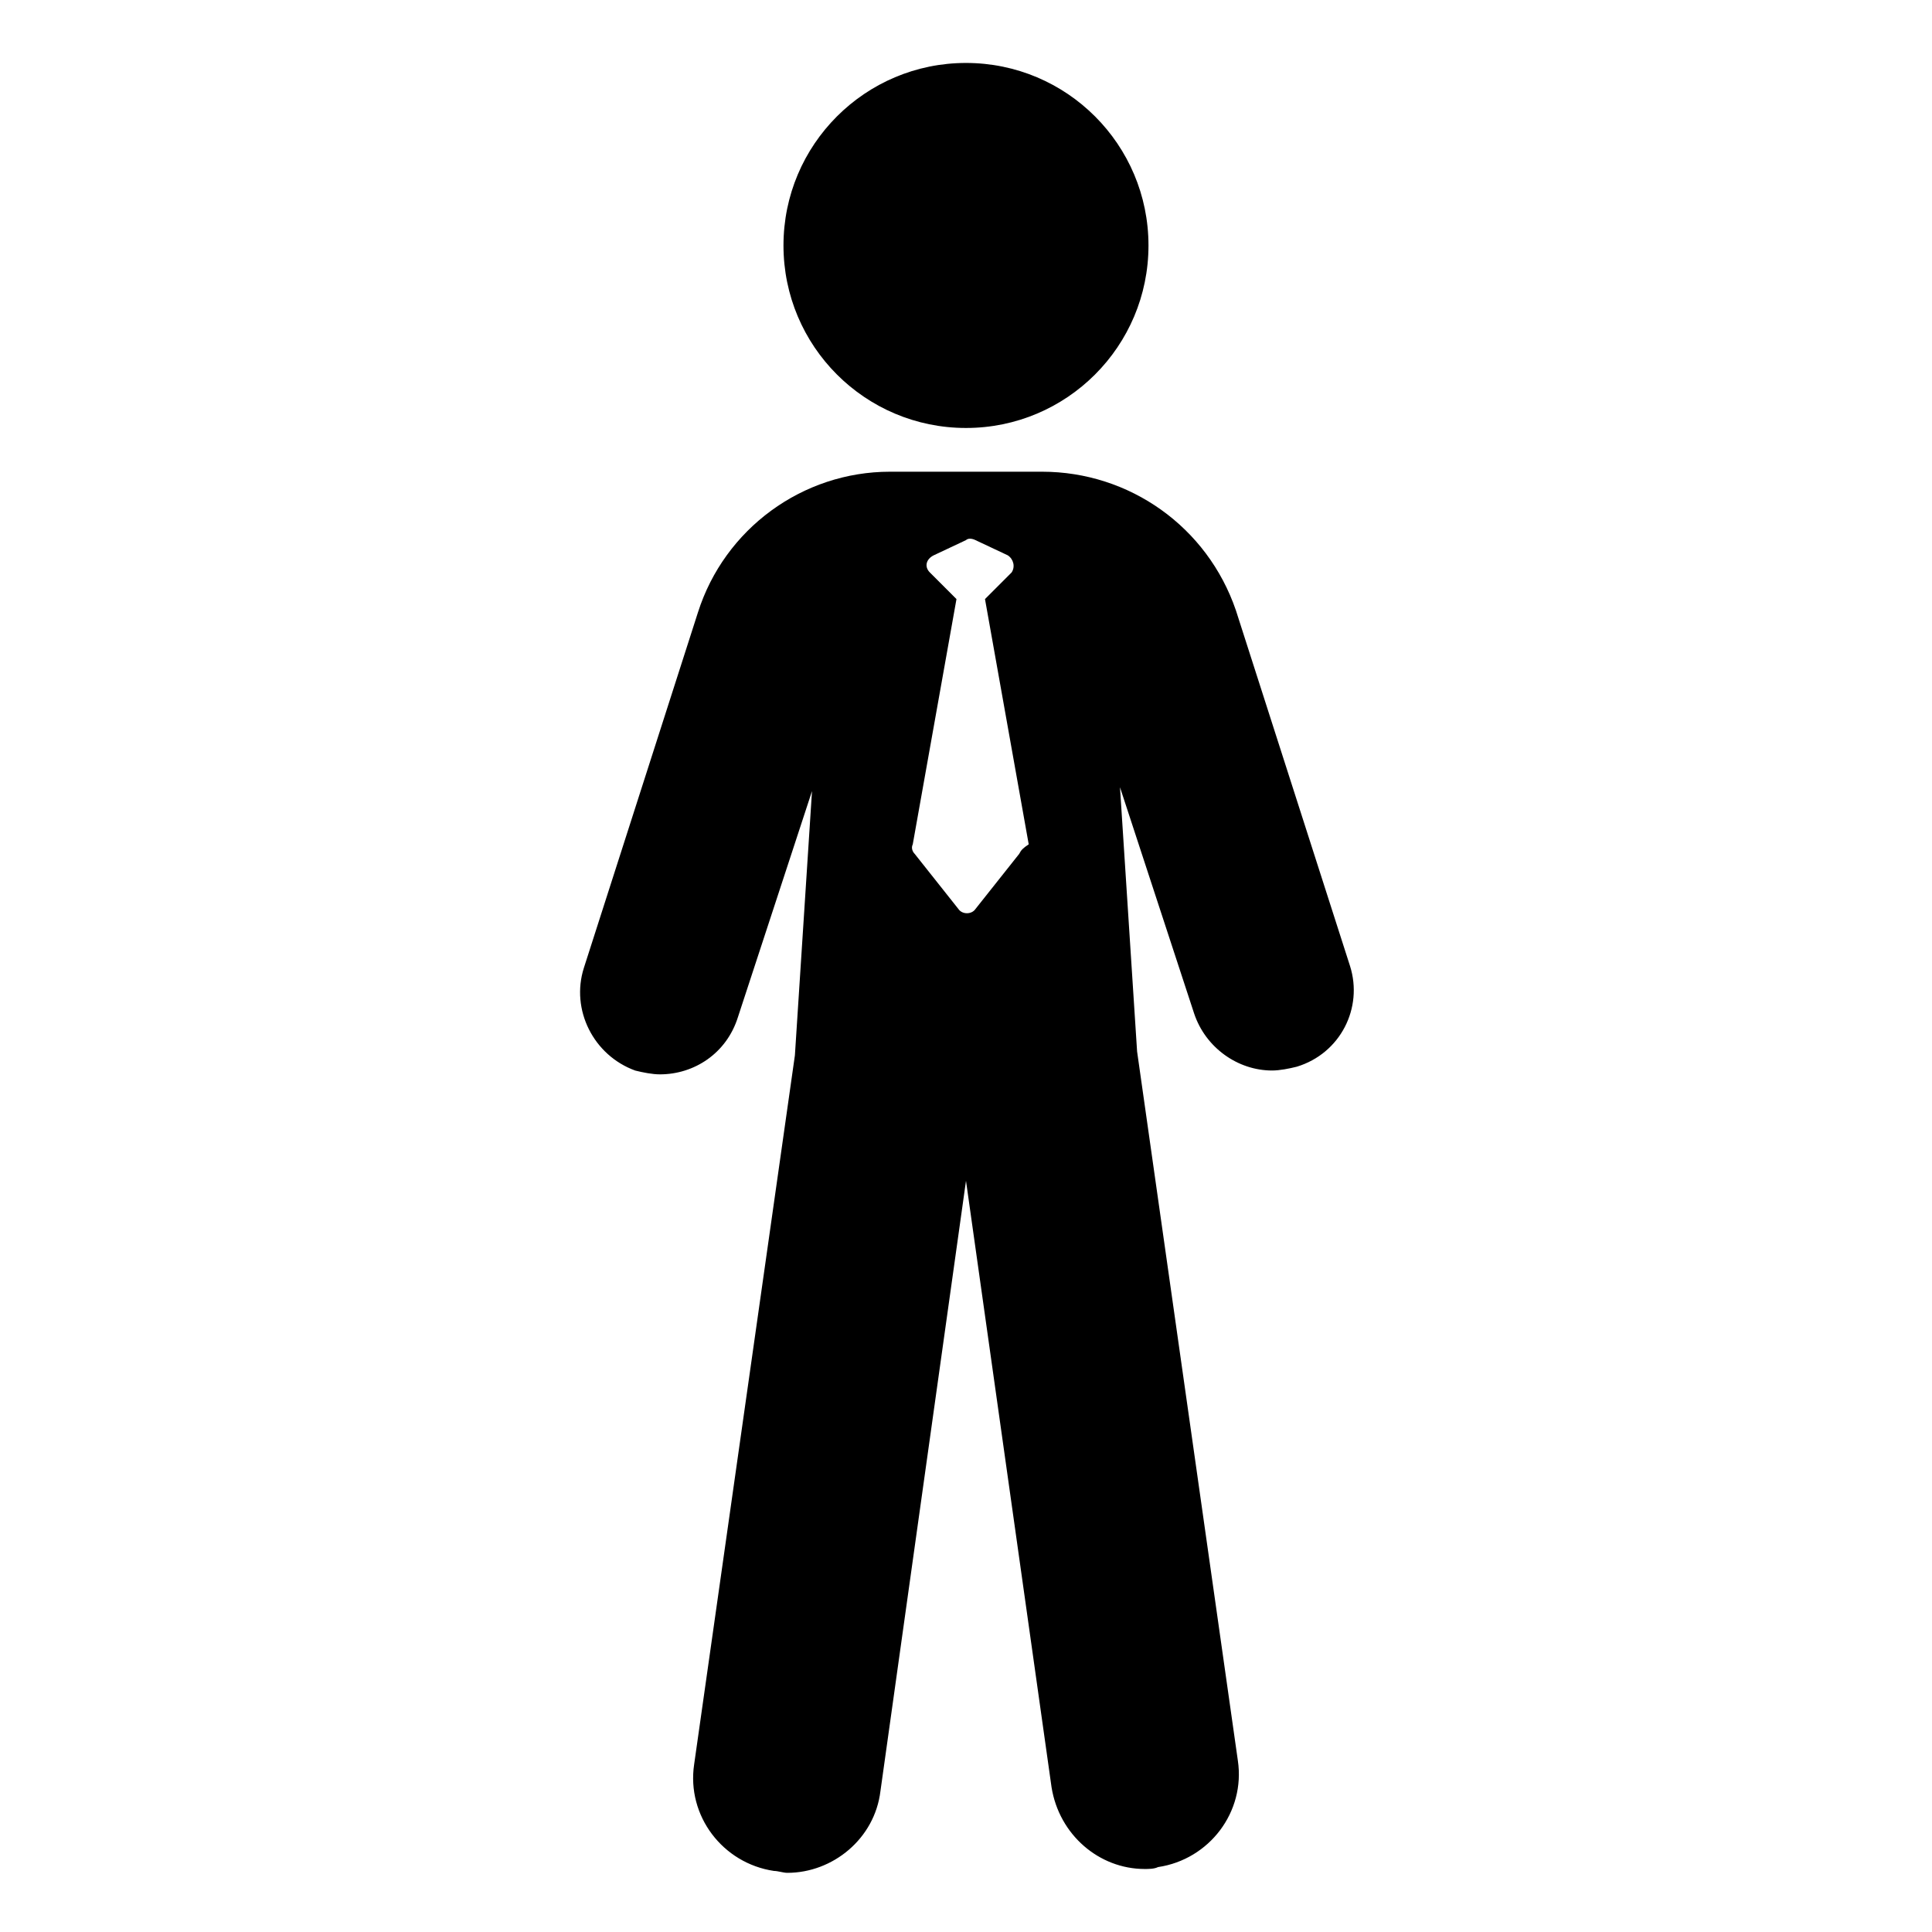 <?xml version="1.0" encoding="UTF-8"?>
<!-- Uploaded to: SVG Repo, www.svgrepo.com, Generator: SVG Repo Mixer Tools -->
<svg fill="#000000" width="800px" height="800px" version="1.1" viewBox="144 144 512 512" xmlns="http://www.w3.org/2000/svg">
 <g>
  <path d="m448.36 209.05c0 26.711-21.652 48.367-48.363 48.367-26.715 0-48.367-21.656-48.367-48.367 0-26.711 21.652-48.367 48.367-48.367 26.711 0 48.363 21.656 48.363 48.367"/>
  <path d="m501.77 400-30.23-94.211c-7.559-22.172-28.215-36.781-51.387-36.781h-40.305c-23.176 0-43.832 15.113-50.883 37.281l-30.23 94.211c-3.527 11.082 2.519 23.176 13.602 27.207 2.016 0.504 4.535 1.008 6.551 1.008 9.07 0 17.633-5.543 20.656-15.113l19.648-59.953-4.535 70.031-26.703 187.92c-2.016 13.602 7.559 26.199 21.16 28.215 1.008 0 2.519 0.504 3.527 0.504 12.09 0 23.176-9.07 24.688-21.664l22.672-161.73 22.672 160.71c2.016 12.594 12.594 21.664 24.688 21.664 1.008 0 2.519 0 3.527-0.504 13.602-2.016 23.176-14.609 21.16-28.215l-26.703-187.92-4.535-70.031 19.648 59.953c3.023 9.07 11.586 15.113 20.656 15.113 2.016 0 4.535-0.504 6.551-1.008 11.586-3.523 17.629-15.613 14.105-26.695zm-87.664-29.727-11.59 14.609c-1.008 1.512-3.527 1.512-4.535 0l-11.586-14.609c-0.504-0.504-1.008-1.512-0.504-2.519l11.586-64.992-7.055-7.055c-1.512-1.512-1.008-3.527 1.008-4.535l8.566-4.031c0.504-0.504 1.512-0.504 2.519 0l8.566 4.031c1.512 1.008 2.016 3.023 1.008 4.535l-7.055 7.055 11.586 64.992c-1.508 1.008-2.012 1.512-2.516 2.519z"/>
 </g>
</svg>